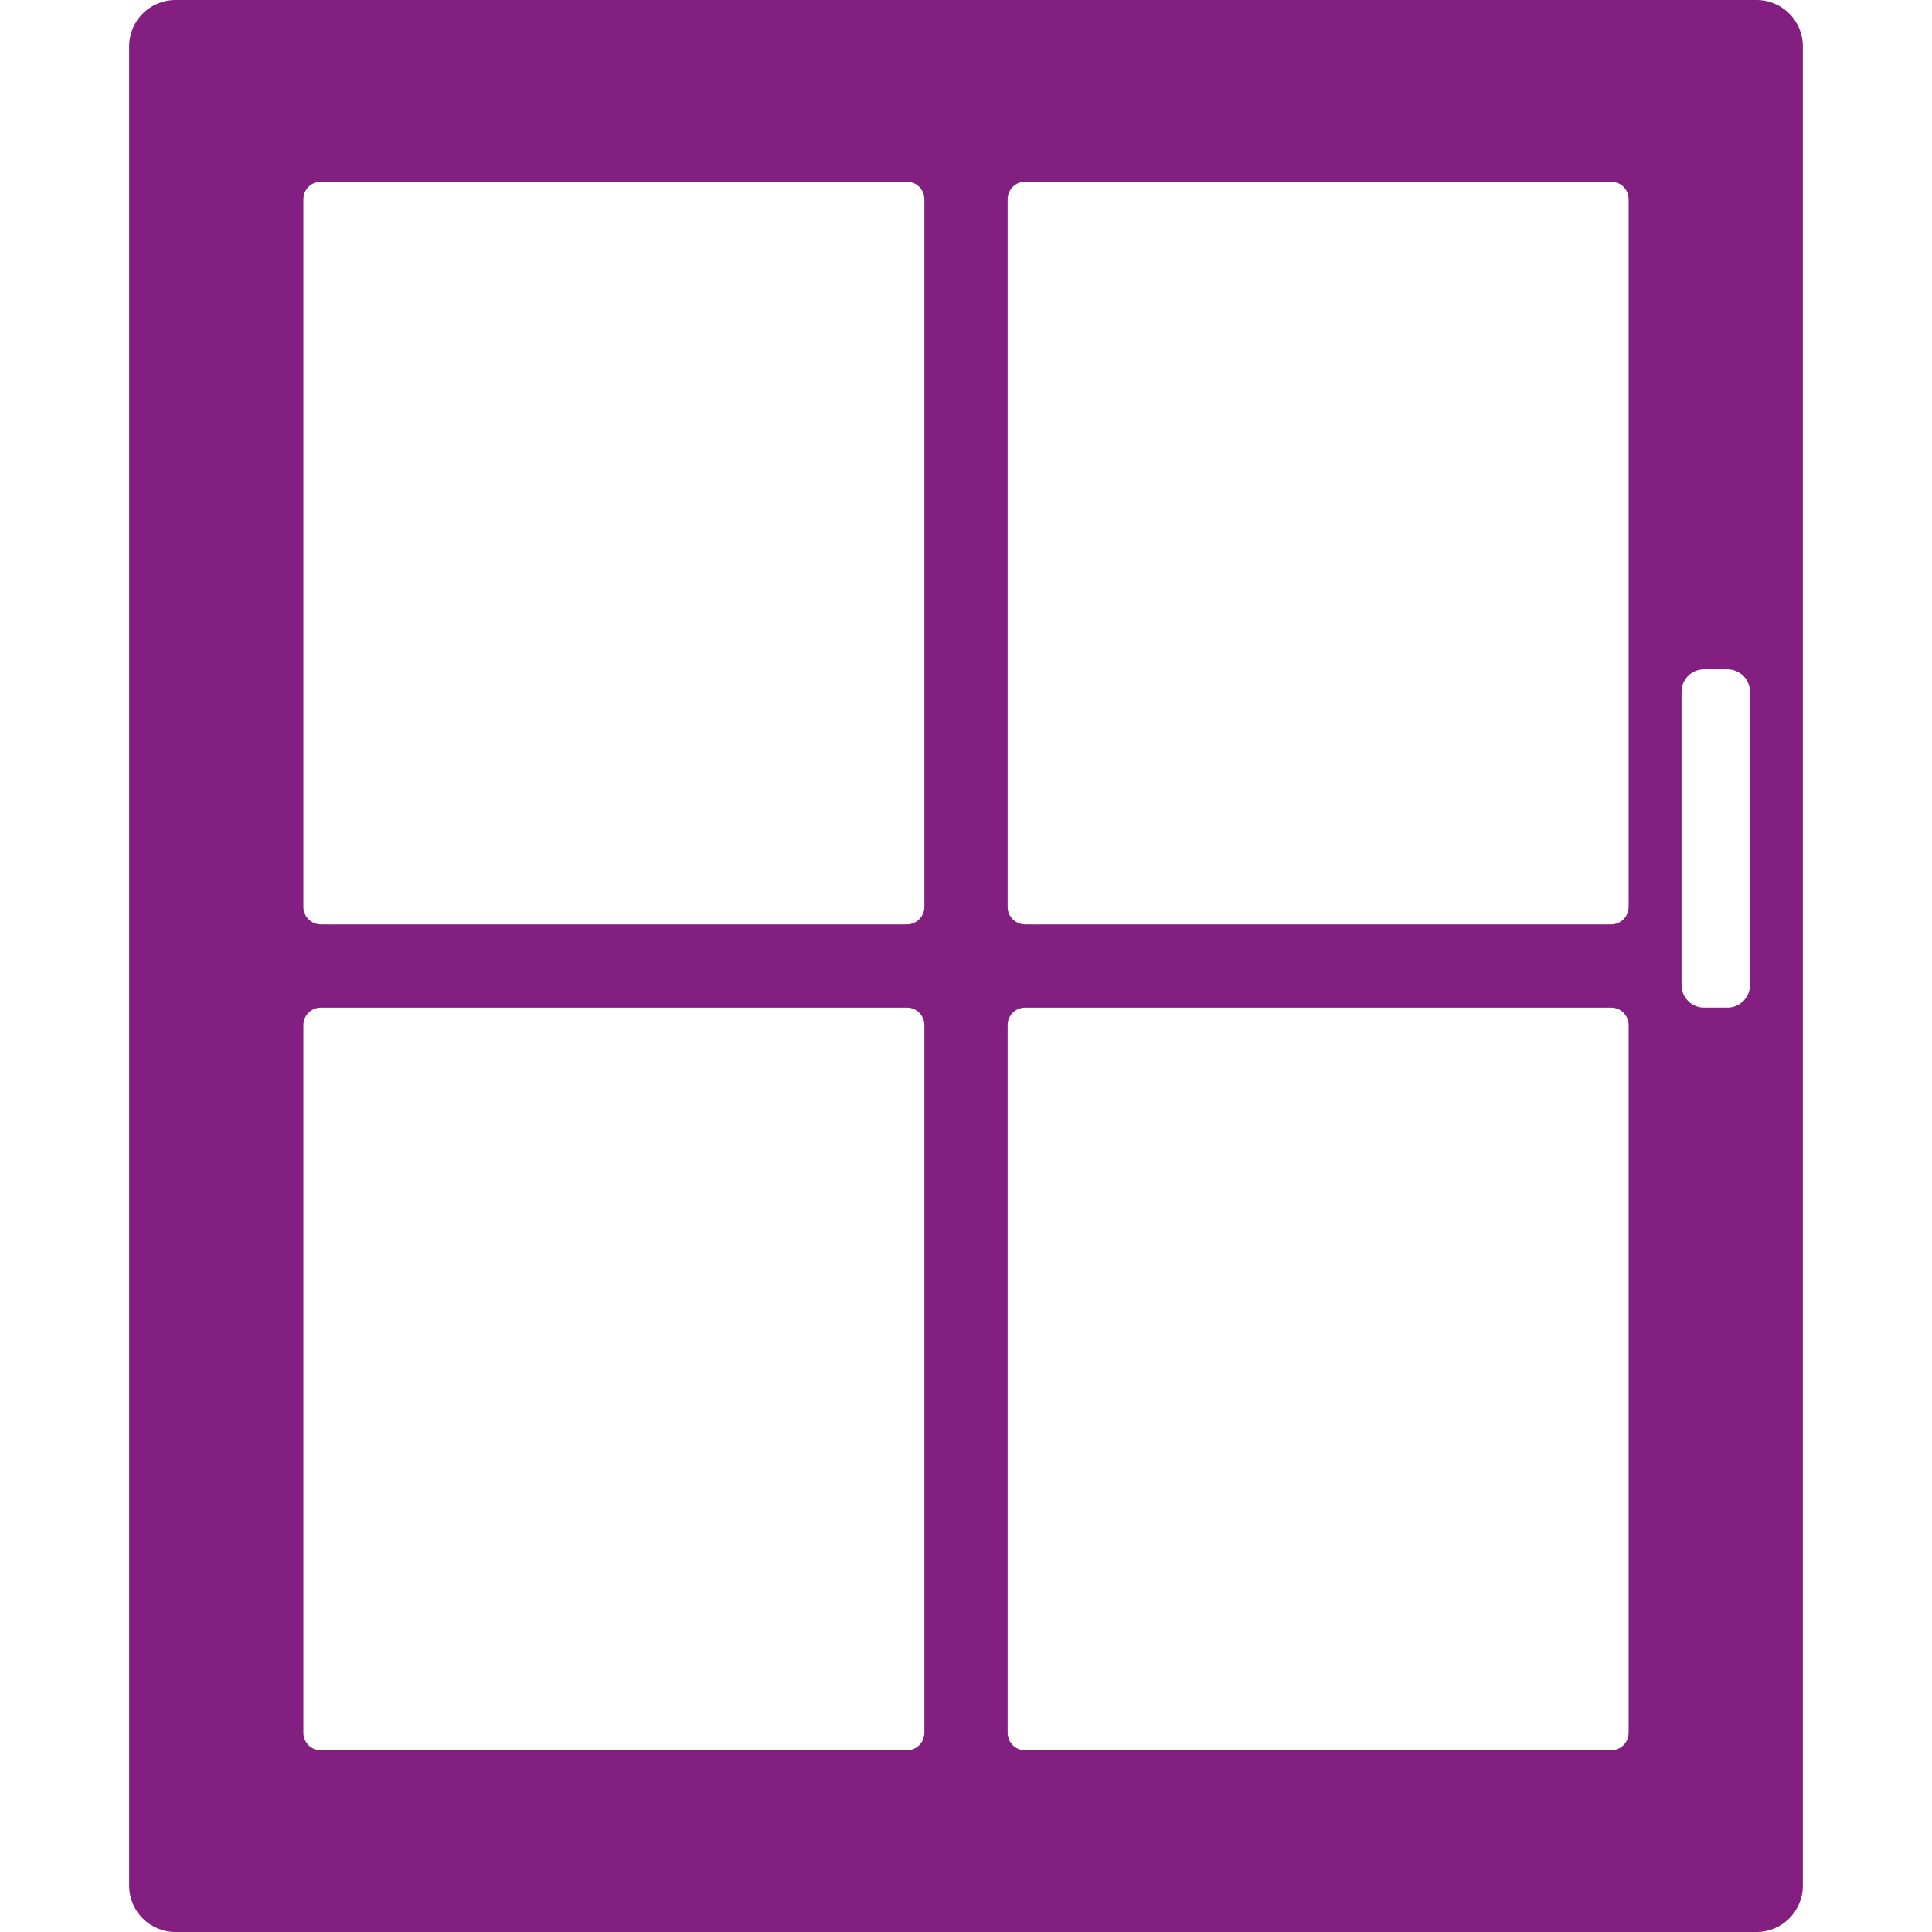 <?xml version="1.0" encoding="utf-8"?>
<!-- Generator: Adobe Illustrator 15.1.0, SVG Export Plug-In . SVG Version: 6.00 Build 0)  -->
<!DOCTYPE svg PUBLIC "-//W3C//DTD SVG 1.1//EN" "http://www.w3.org/Graphics/SVG/1.1/DTD/svg11.dtd">
<svg version="1.1" id="Ebene_1" xmlns="http://www.w3.org/2000/svg" xmlns:xlink="http://www.w3.org/1999/xlink" x="0px" y="0px"
	 width="150px" height="150px" viewBox="0 0 150 150" enable-background="new 0 0 150 150" xml:space="preserve">
<g>
	<defs>
		<rect id="SVGID_1_" width="150" height="150"/>
	</defs>
	<clipPath id="SVGID_2_">
		<use xlink:href="#SVGID_1_"  overflow="visible"/>
	</clipPath>
	<path clip-path="url(#SVGID_2_)" fill="#821F81" d="M136.372,0H13.628c-1.989,0-3.601,1.611-3.601,3.6v142.799
		c0,1.988,1.612,3.602,3.601,3.602h122.744c1.989,0,3.601-1.613,3.601-3.602V3.601C139.973,1.611,138.361,0,136.372,0
		 M71.769,134.531c0,0.751-0.609,1.36-1.36,1.36H24.913c-0.751,0-1.36-0.609-1.36-1.36v-54.94c0-0.751,0.609-1.36,1.36-1.36h45.496
		c0.751,0,1.36,0.609,1.36,1.36V134.531z M71.769,70.409c0,0.752-0.609,1.361-1.36,1.361H24.913c-0.751,0-1.36-0.609-1.36-1.361
		v-54.94c0-0.751,0.609-1.36,1.36-1.36h45.496c0.751,0,1.36,0.609,1.36,1.36V70.409z M126.447,134.531c0,0.751-0.609,1.36-1.36,1.36
		H79.591c-0.751,0-1.359-0.609-1.359-1.36v-54.94c0-0.751,0.608-1.36,1.359-1.36h45.496c0.751,0,1.36,0.609,1.36,1.36V134.531z
		 M126.447,70.409c0,0.752-0.609,1.361-1.36,1.361H79.591c-0.751,0-1.359-0.609-1.359-1.361v-54.94c0-0.751,0.608-1.36,1.359-1.36
		h45.496c0.751,0,1.36,0.609,1.36,1.36V70.409z M135.866,76.485c0,0.964-0.781,1.745-1.745,1.745h-1.822
		c-0.963,0-1.745-0.781-1.745-1.745V53.711c0-0.965,0.782-1.746,1.745-1.746h1.822c0.964,0,1.745,0.781,1.745,1.746V76.485z"/>
</g>
</svg>
